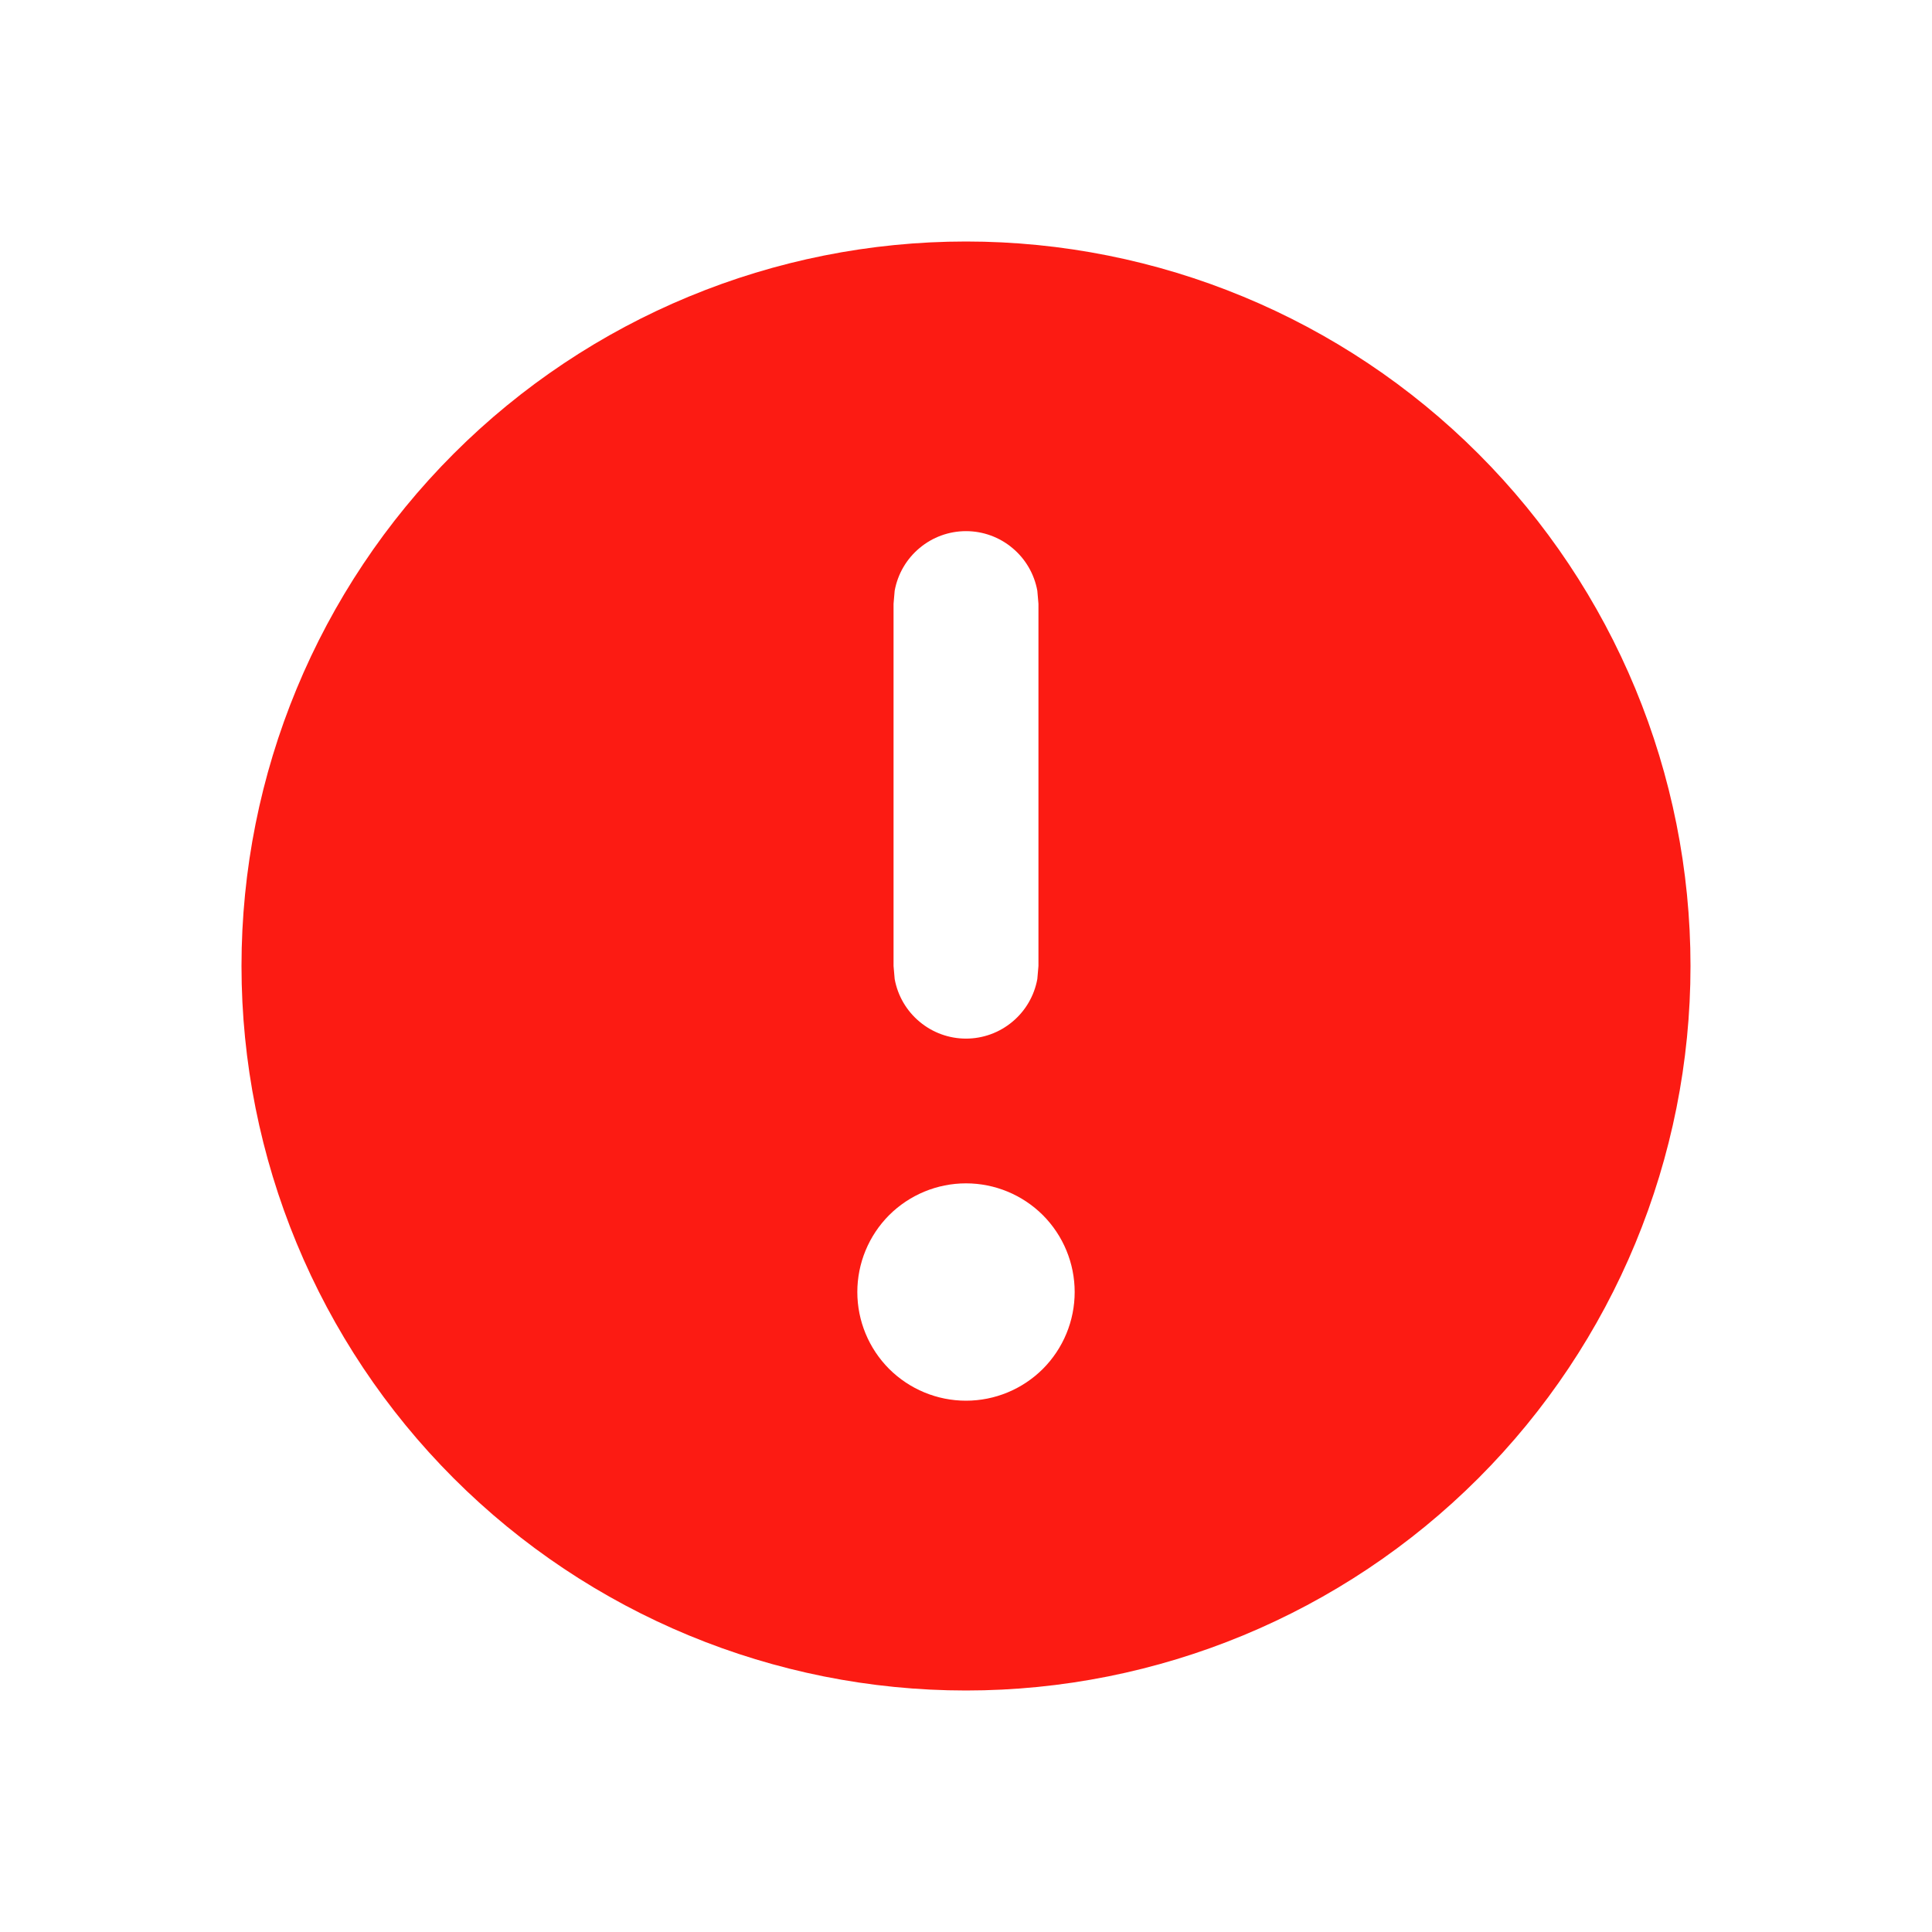 <svg width="24" height="24" viewBox="0 0 24 24" fill="none" xmlns="http://www.w3.org/2000/svg">
<g id="fluent:error-circle-12-filled">
<path id="Vector" d="M12 21C14.387 21 16.676 20.052 18.364 18.364C20.052 16.676 21 14.387 21 12C21 9.613 20.052 7.324 18.364 5.636C16.676 3.948 14.387 3 12 3C9.613 3 7.324 3.948 5.636 5.636C3.948 7.324 3 9.613 3 12C3 14.387 3.948 16.676 5.636 18.364C7.324 20.052 9.613 21 12 21ZM10.65 16.05C10.65 15.692 10.792 15.349 11.045 15.095C11.299 14.842 11.642 14.7 12 14.7C12.358 14.7 12.701 14.842 12.955 15.095C13.208 15.349 13.35 15.692 13.35 16.05C13.35 16.408 13.208 16.751 12.955 17.005C12.701 17.258 12.358 17.4 12 17.4C11.642 17.4 11.299 17.258 11.045 17.005C10.792 16.751 10.65 16.408 10.65 16.05ZM11.114 7.338C11.152 7.13 11.261 6.943 11.423 6.808C11.585 6.672 11.789 6.598 12 6.598C12.211 6.598 12.415 6.672 12.577 6.808C12.739 6.943 12.848 7.13 12.886 7.338L12.9 7.5V12L12.886 12.162C12.848 12.37 12.739 12.557 12.577 12.692C12.415 12.828 12.211 12.902 12 12.902C11.789 12.902 11.585 12.828 11.423 12.692C11.261 12.557 11.152 12.37 11.114 12.162L11.1 12V7.5L11.114 7.338Z" fill="#FC1B13"/>
</g>
</svg>
